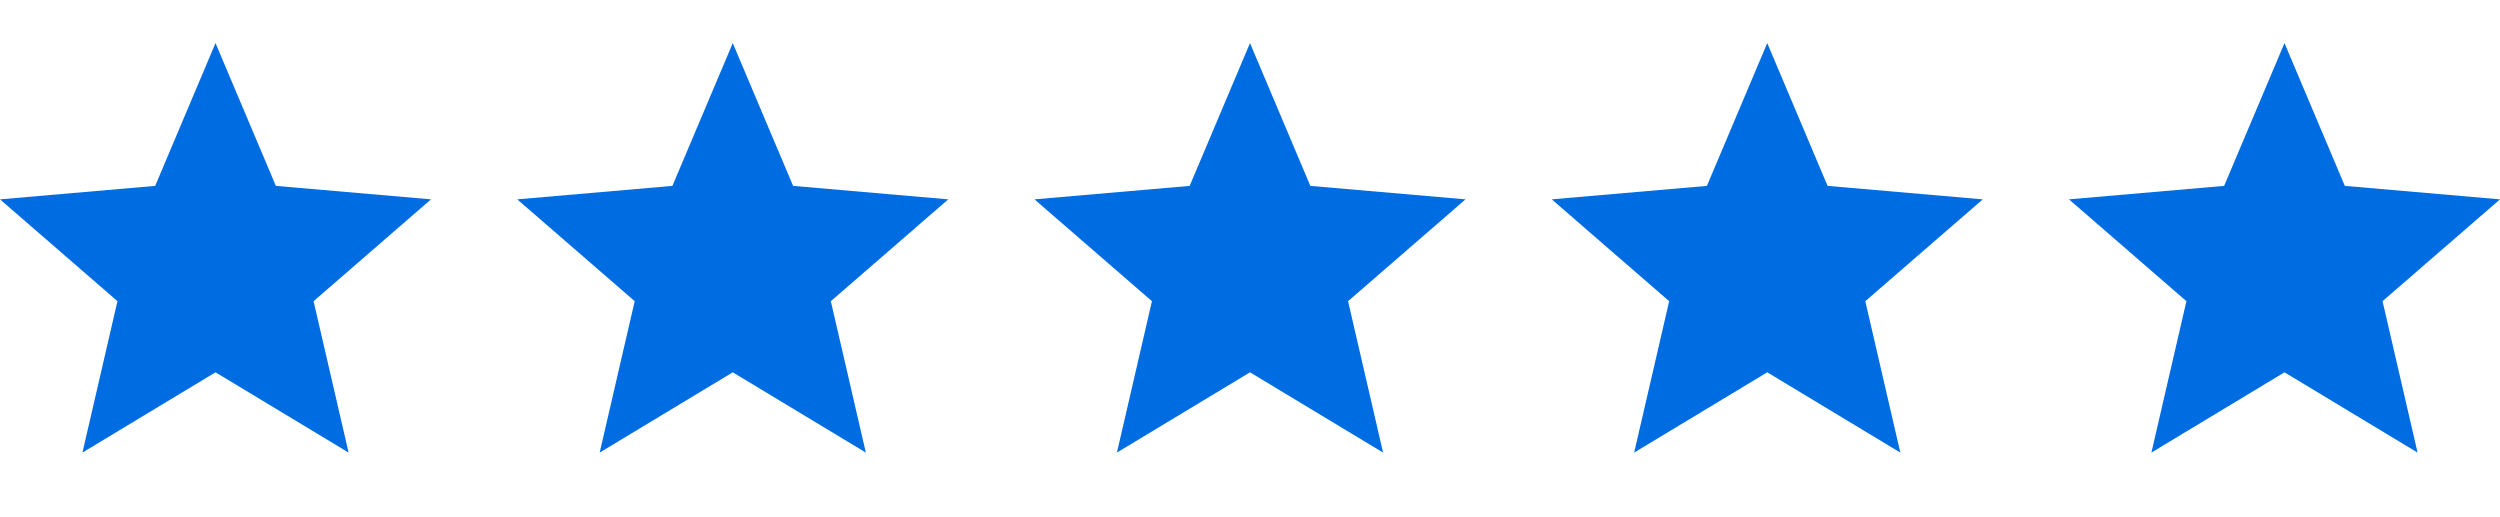 <svg xmlns="http://www.w3.org/2000/svg" fill="none" viewBox="0 0 116 24" height="24" width="116">
<path fill="#006CE2" d="M3.825 21L5.45 13.975L0 9.25L7.2 8.625L10 2L12.8 8.625L20 9.25L14.55 13.975L16.175 21L10 17.275L3.825 21Z"></path>
<path fill="#006CE2" d="M27.825 21L29.45 13.975L24 9.25L31.2 8.625L34 2L36.8 8.625L44 9.25L38.55 13.975L40.175 21L34 17.275L27.825 21Z"></path>
<path fill="#006CE2" d="M51.825 21L53.45 13.975L48 9.25L55.2 8.625L58 2L60.8 8.625L68 9.25L62.55 13.975L64.175 21L58 17.275L51.825 21Z"></path>
<path fill="#006CE2" d="M99.825 21L101.45 13.975L96 9.25L103.2 8.625L106 2L108.8 8.625L116 9.25L110.55 13.975L112.175 21L106 17.275L99.825 21Z"></path>
<path fill="#006CE2" d="M75.825 21L77.45 13.975L72 9.25L79.2 8.625L82 2L84.8 8.625L92 9.25L86.55 13.975L88.175 21L82 17.275L75.825 21Z"></path>
</svg>

